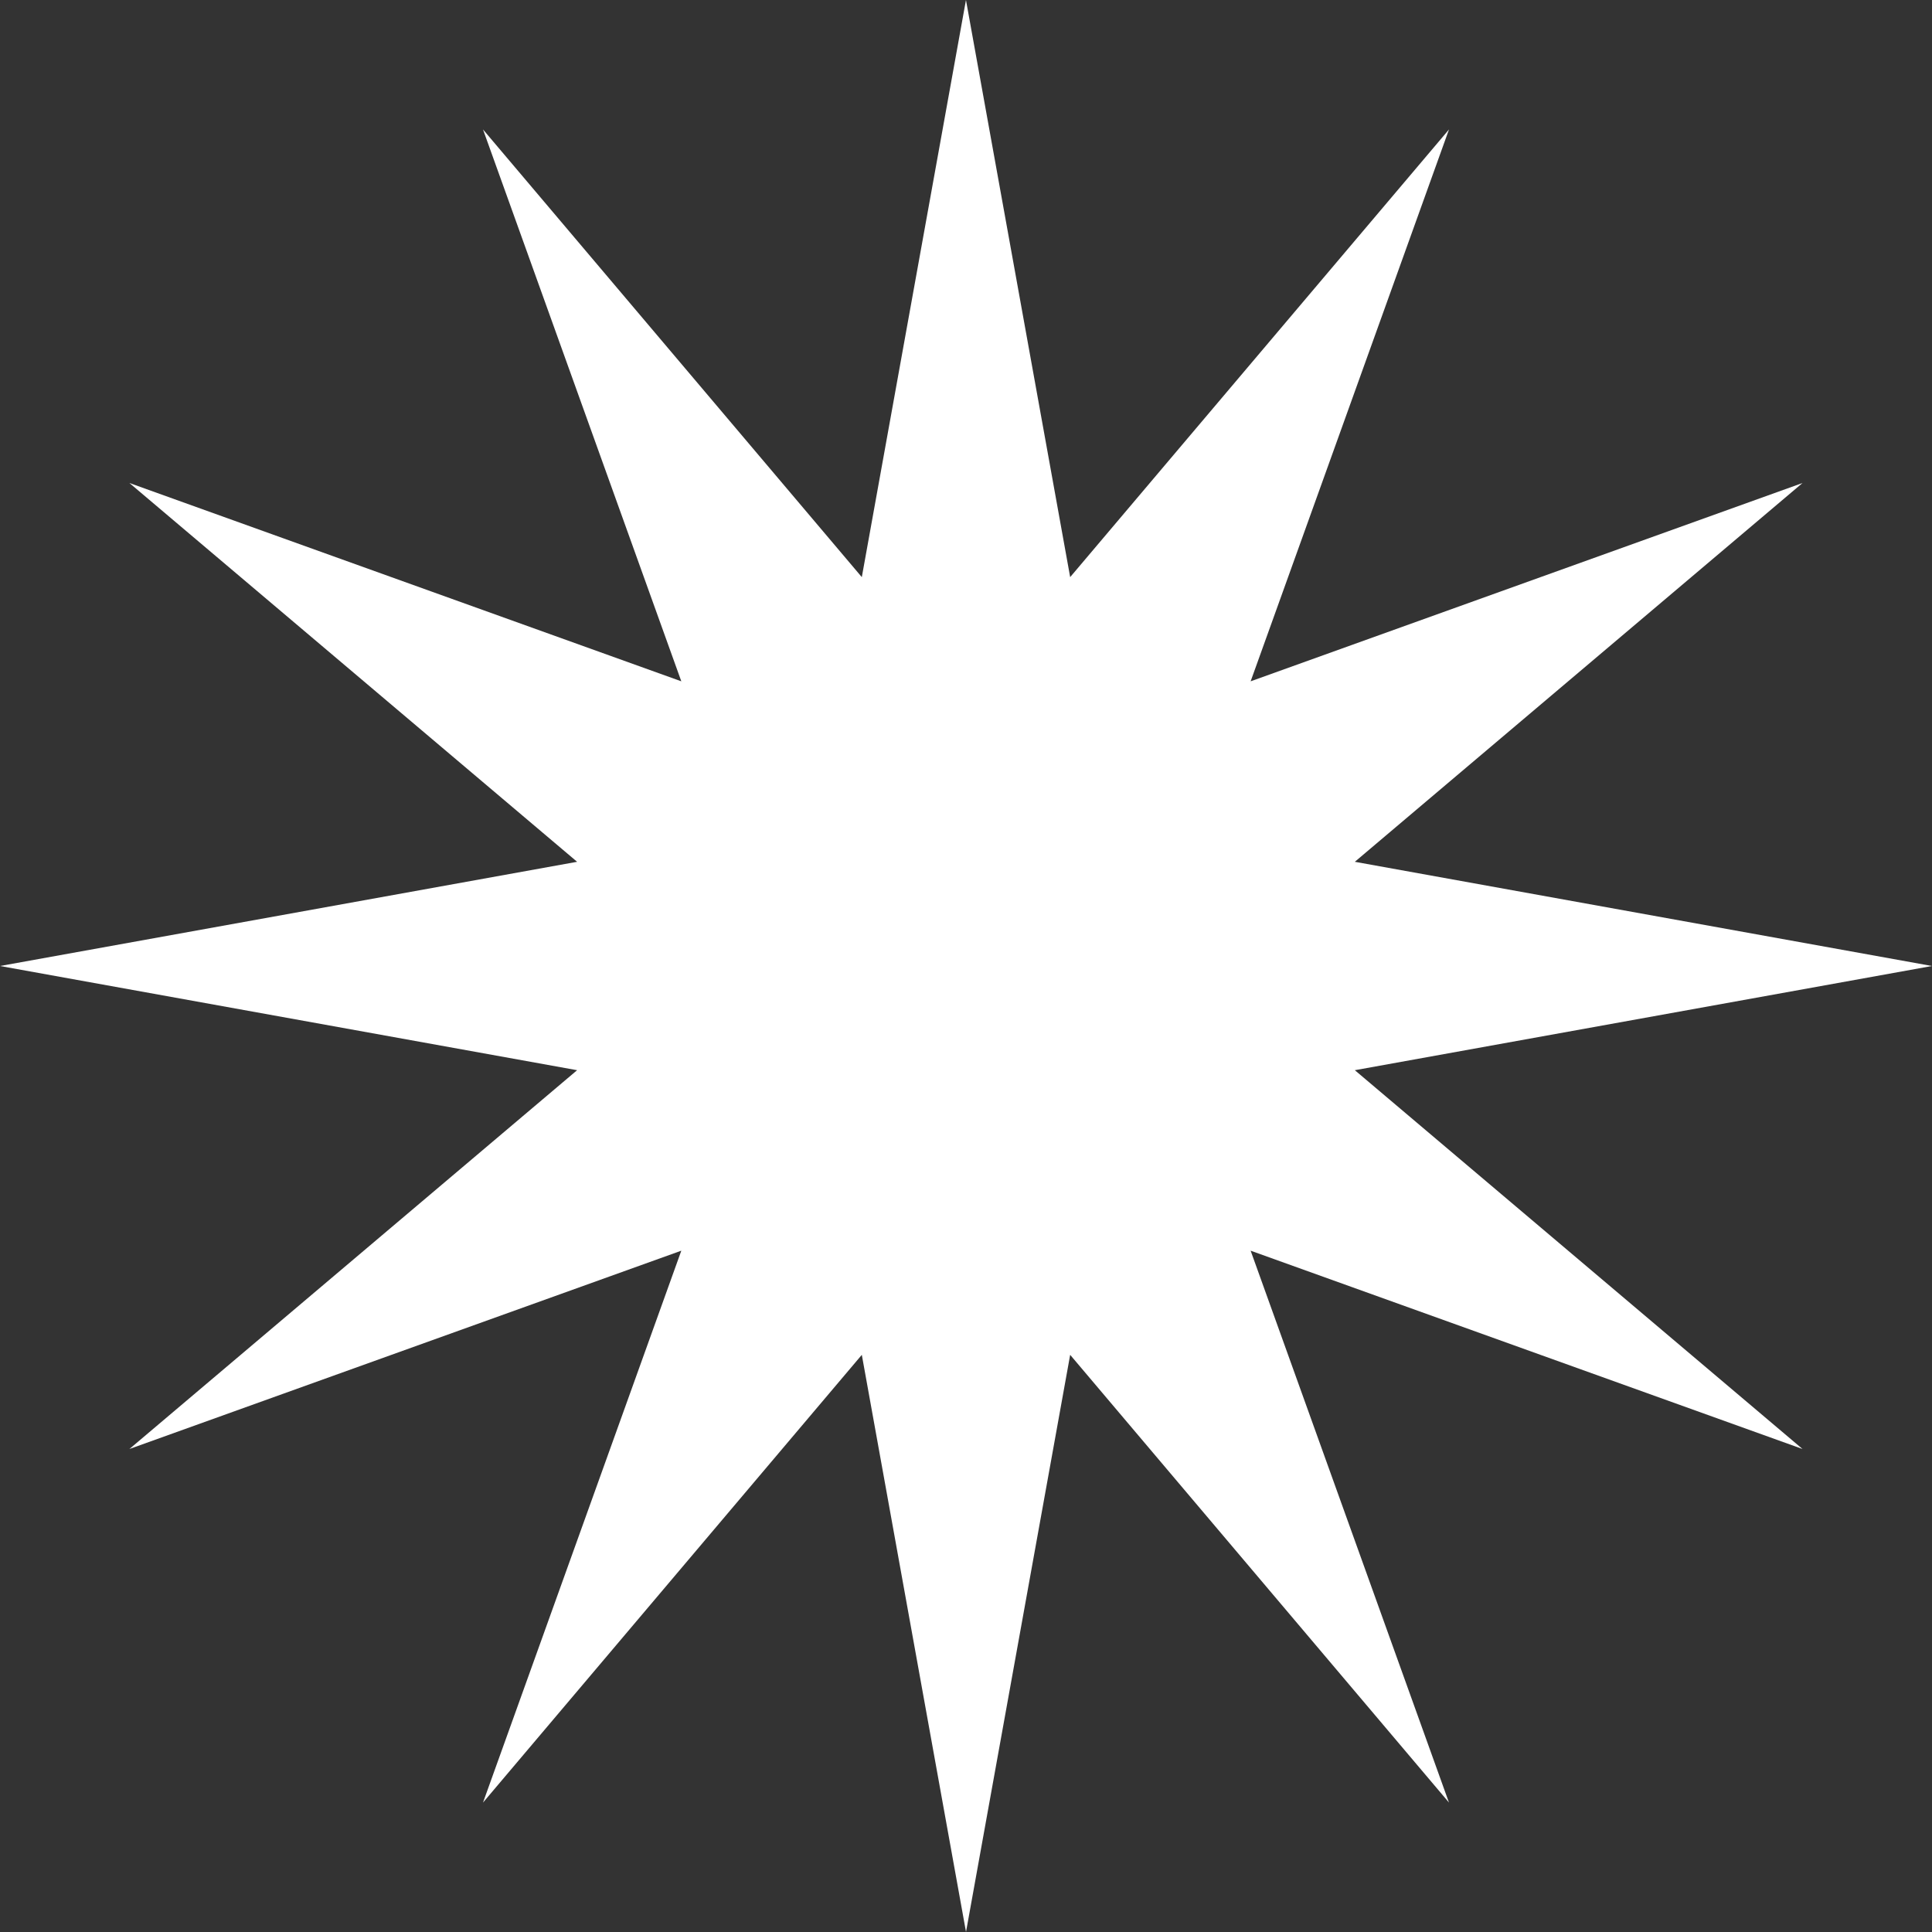 <svg xmlns="http://www.w3.org/2000/svg" width="153.092" height="153.092" viewBox="0 0 153.092 153.092">
  <rect x="0" y="0" width="153.092" height="153.092" fill="#333333" stroke="none"/>
  <path id="Path_357" data-name="Path 357" d="M68.29,546.473,38.273,511,53.988,554.73,10.255,539.015l35.476,30.016L0,577.288l45.731,8.257L10.255,615.561l43.733-15.715L38.273,643.579,68.29,608.1l8.257,45.731L84.8,608.1l30.016,35.476L99.1,599.846l43.732,15.715-35.475-30.016,45.731-8.257-45.731-8.257,35.475-30.016L99.1,554.73,114.819,511,84.8,546.473l-8.257-45.731Z" transform="translate(0 -500.742)" fill="#fff"/>
</svg>
